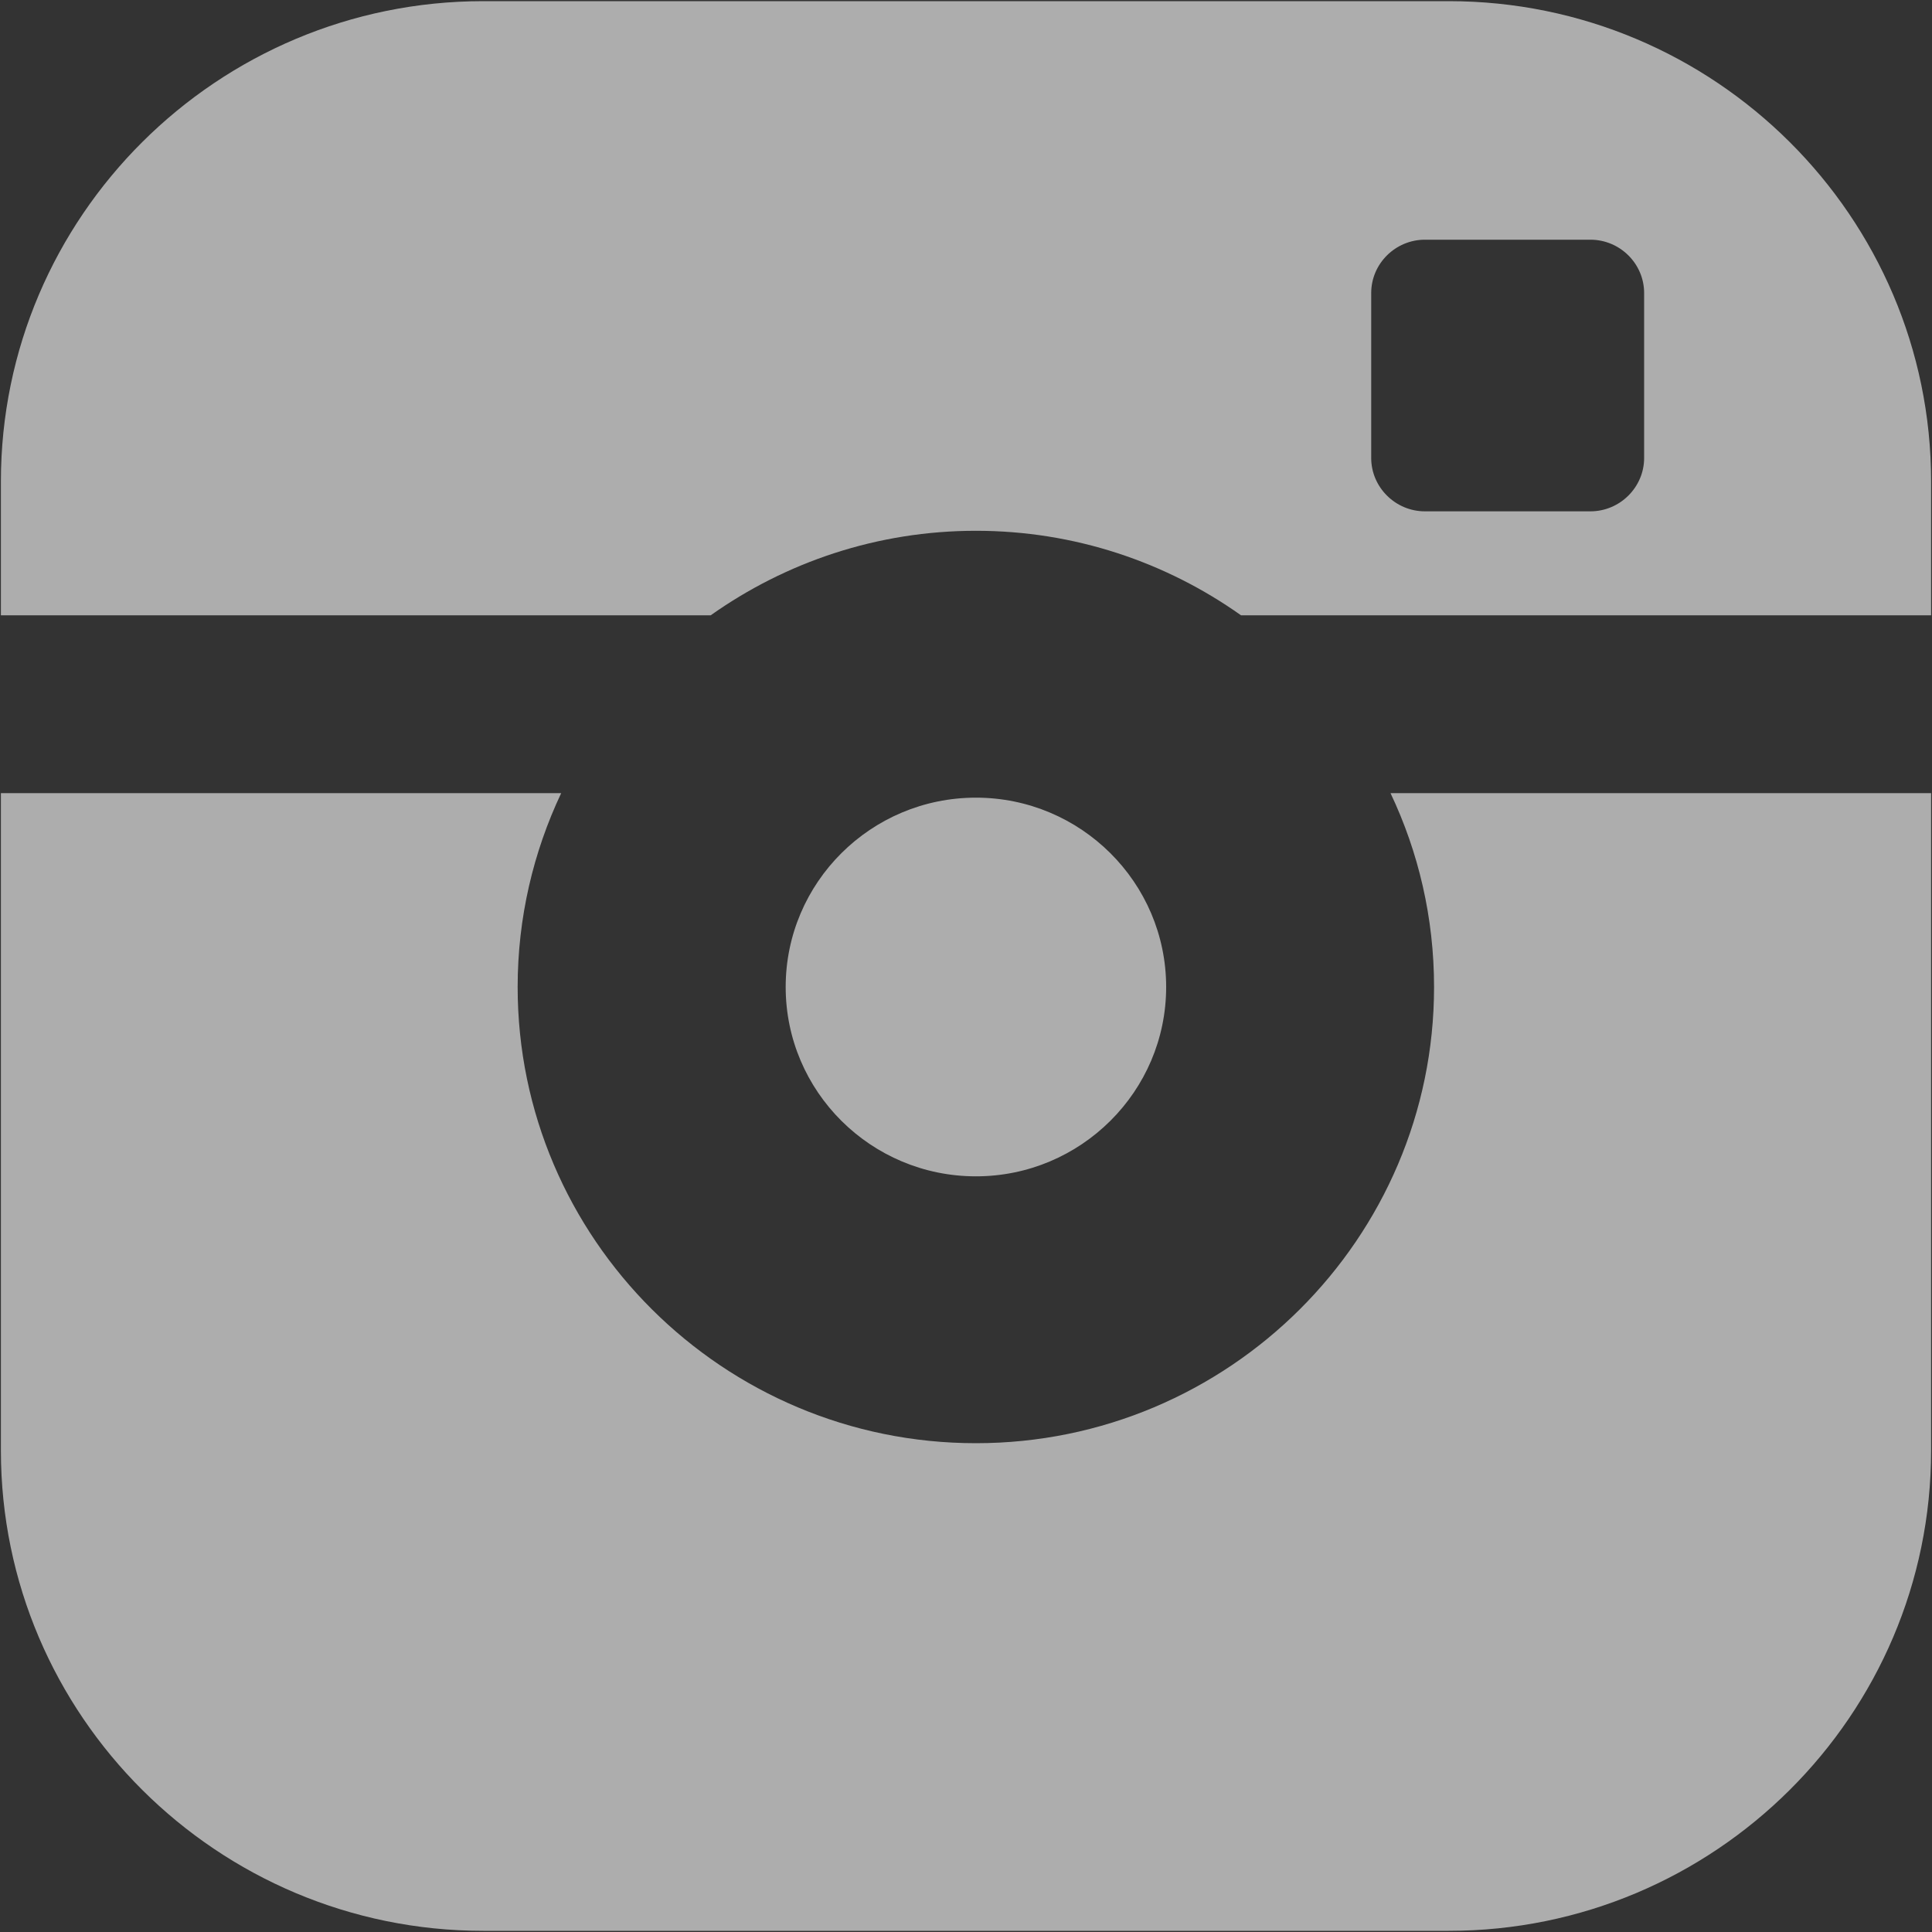 <svg width="15" height="15" viewBox="0 0 15 15" fill="none" xmlns="http://www.w3.org/2000/svg">
<rect x="0" y="0" width="15" height="15" fill="#333333" stroke="none"/>
<g clip-path="url(#clip0_9_261)">
<path d="M9.054 7.663C9.054 6.852 8.391 6.193 7.577 6.193C6.762 6.193 6.1 6.852 6.1 7.663C6.1 8.474 6.762 9.133 7.577 9.133C8.391 9.133 9.054 8.474 9.054 7.663ZM11.248 0.009H3.752C1.687 0.009 0.007 1.682 0.007 3.738V4.777H5.518C6.1 4.365 6.81 4.121 7.577 4.121C8.344 4.121 9.054 4.365 9.635 4.777H14.993V3.738C14.993 1.682 13.313 0.009 11.248 0.009ZM12.765 3.556C12.765 3.783 12.577 3.97 12.348 3.97H11.063C10.834 3.97 10.646 3.783 10.646 3.556V2.275C10.646 2.047 10.834 1.861 11.063 1.861H12.348C12.577 1.861 12.765 2.047 12.765 2.275V3.556ZM11.134 7.663C11.134 9.616 9.538 11.205 7.577 11.205C5.615 11.205 4.019 9.616 4.019 7.663C4.019 7.125 4.141 6.615 4.357 6.158H0.007V11.262C0.007 13.318 1.687 14.991 3.752 14.991H11.248C13.313 14.991 14.993 13.318 14.993 11.262V6.158H10.796C11.013 6.615 11.134 7.125 11.134 7.663Z" fill="white" fill-opacity="0.6"/>
</g>
<defs>
<clipPath id="clip0_9_261">
<rect width="15" height="15" fill="white"/>
</clipPath>
</defs>
</svg>

